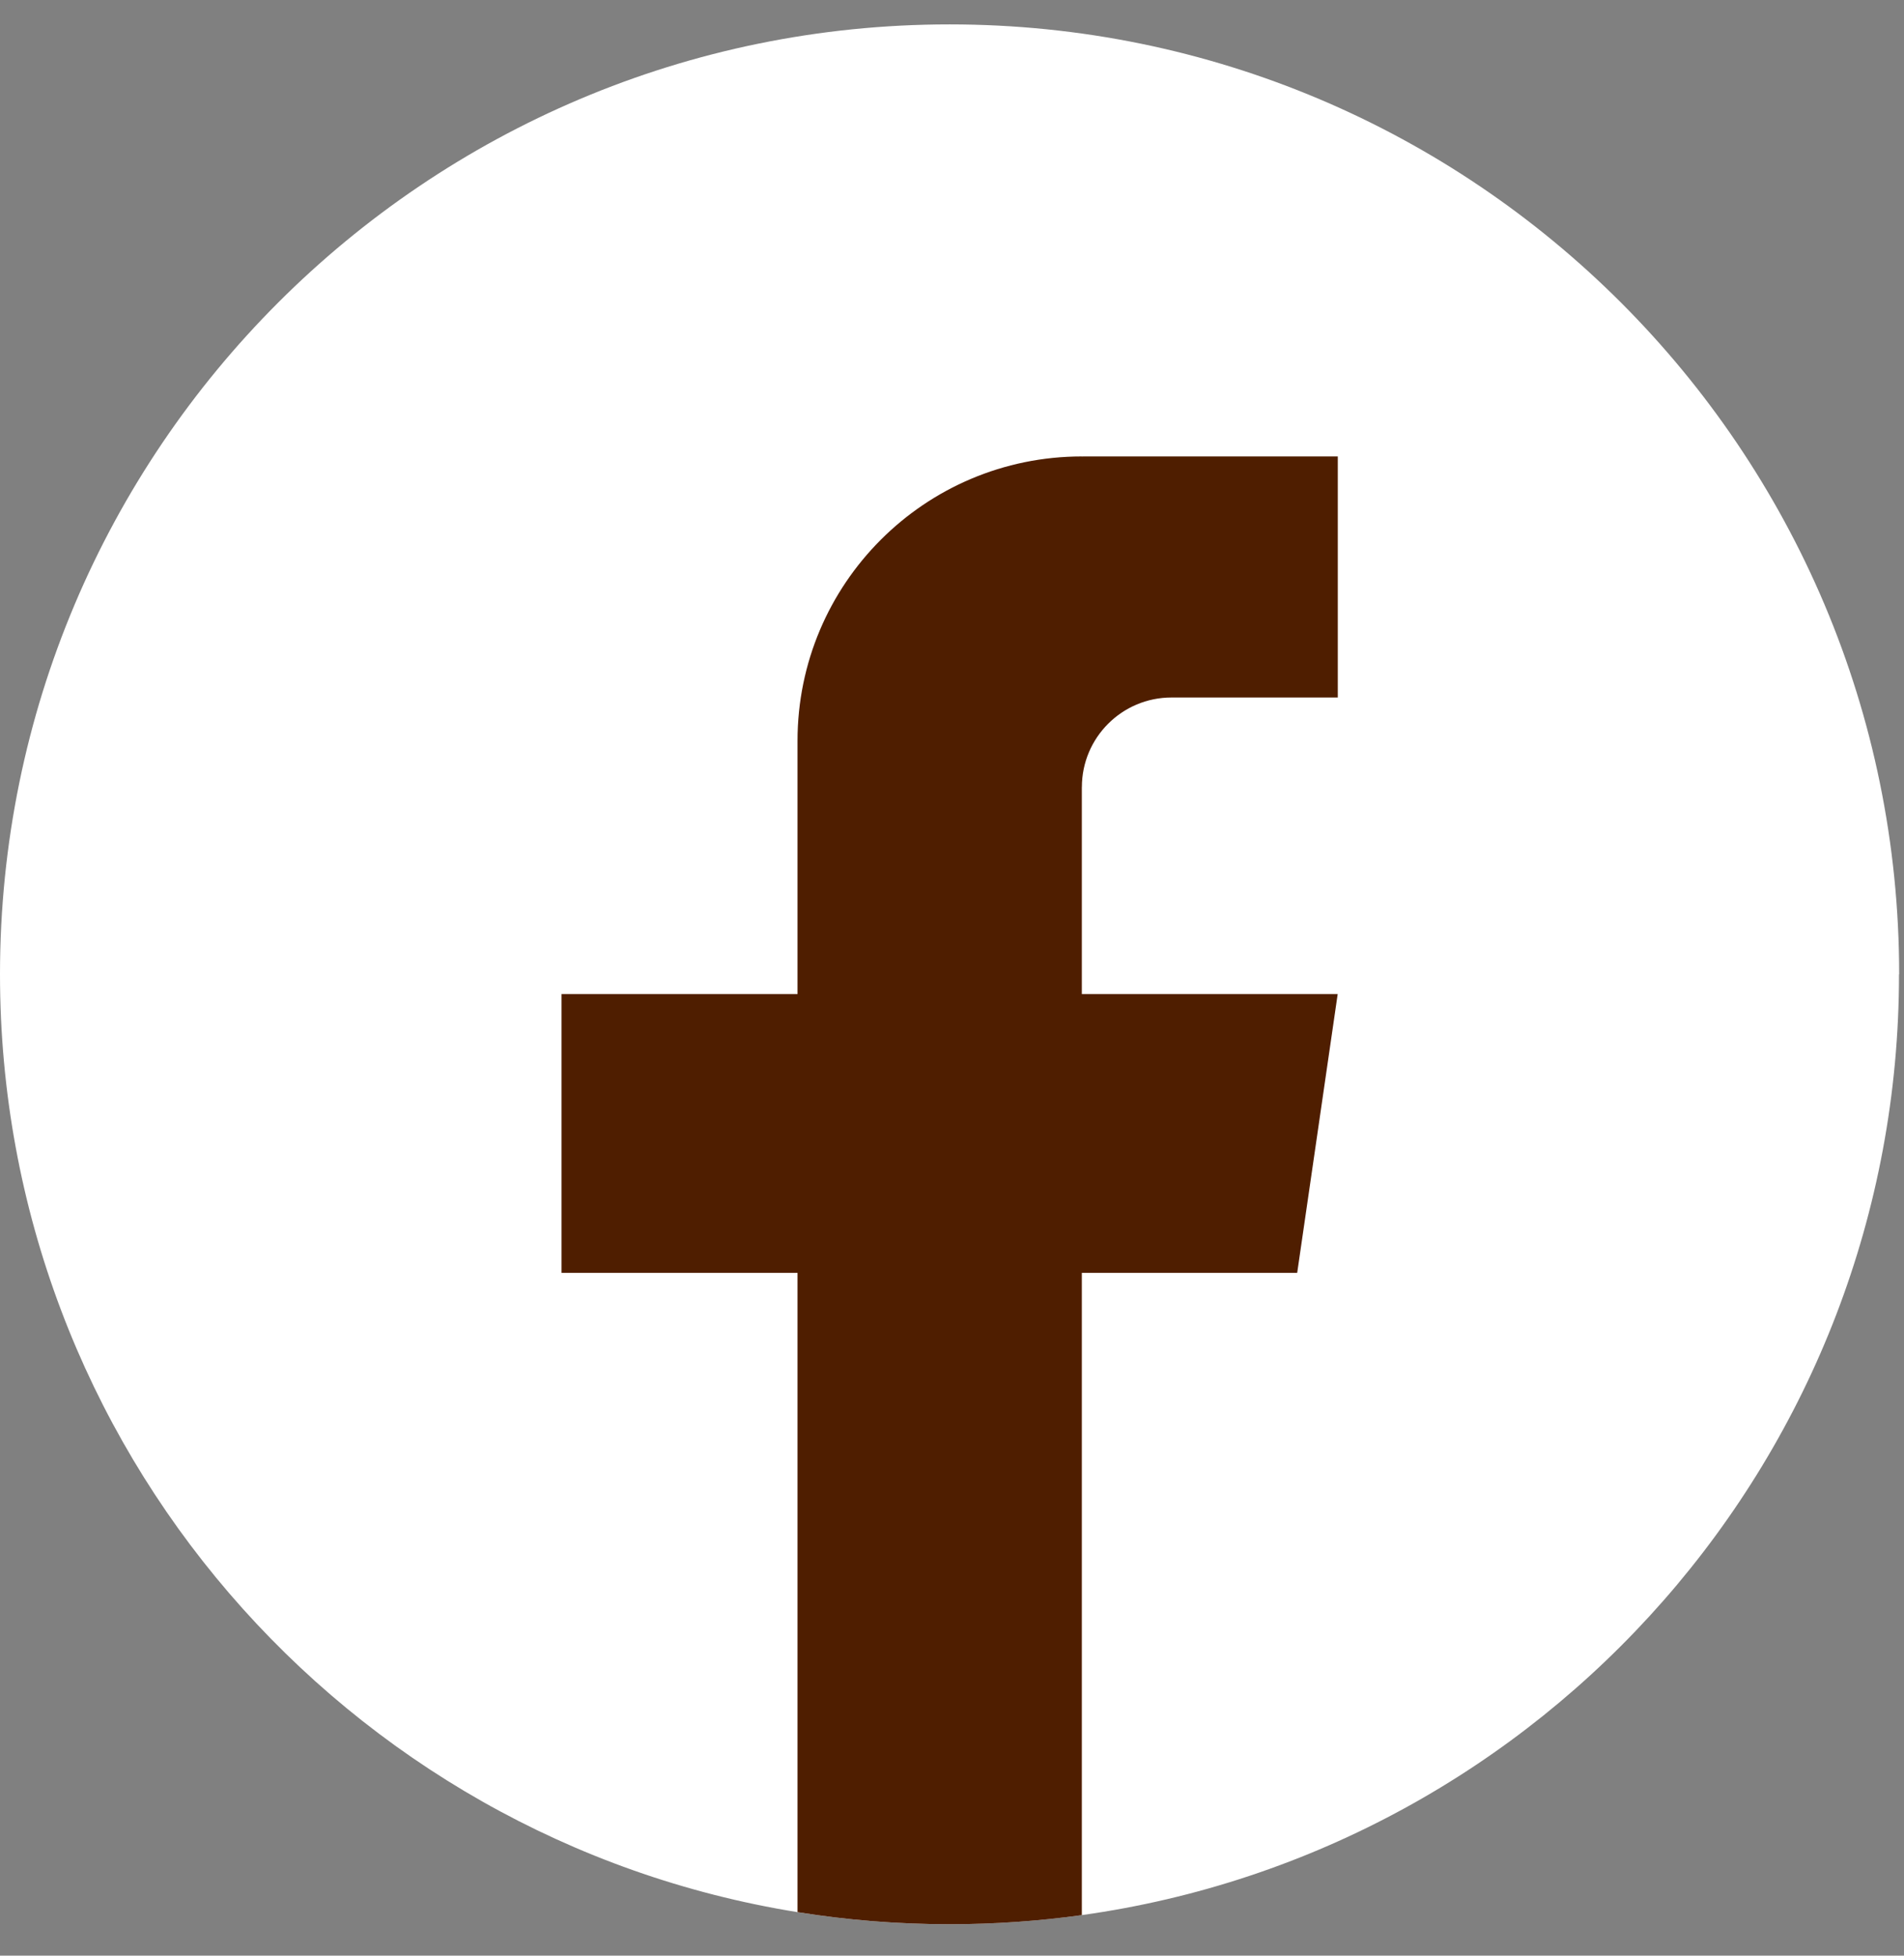 <svg width="37" height="38" viewBox="0 0 37 38" fill="none" xmlns="http://www.w3.org/2000/svg">
<rect x="0" y="0" width="37" height="38" fill="#808080" stroke="none"/>
<path d="M36.903 18.932C36.903 28.254 29.995 35.961 21.021 37.212C20.181 37.328 19.323 37.389 18.451 37.389C17.446 37.389 16.458 37.309 15.496 37.154C6.71 35.739 0 28.119 0 18.932C0 8.738 8.262 0.474 18.453 0.474C28.644 0.474 36.906 8.738 36.906 18.932H36.903Z" fill="white"/>
<path d="M21.023 15.295V19.316H25.995L25.208 24.733H21.023V37.212C20.184 37.328 19.325 37.389 18.454 37.389C17.448 37.389 16.46 37.309 15.498 37.154V24.733H10.912V19.316H15.498V14.396C15.498 11.344 17.972 8.869 21.024 8.869V8.871C21.033 8.871 21.041 8.869 21.05 8.869H25.997V13.553H22.765C21.804 13.553 21.024 14.333 21.024 15.294L21.023 15.295Z" fill="#4F1E00"/>
</svg>
